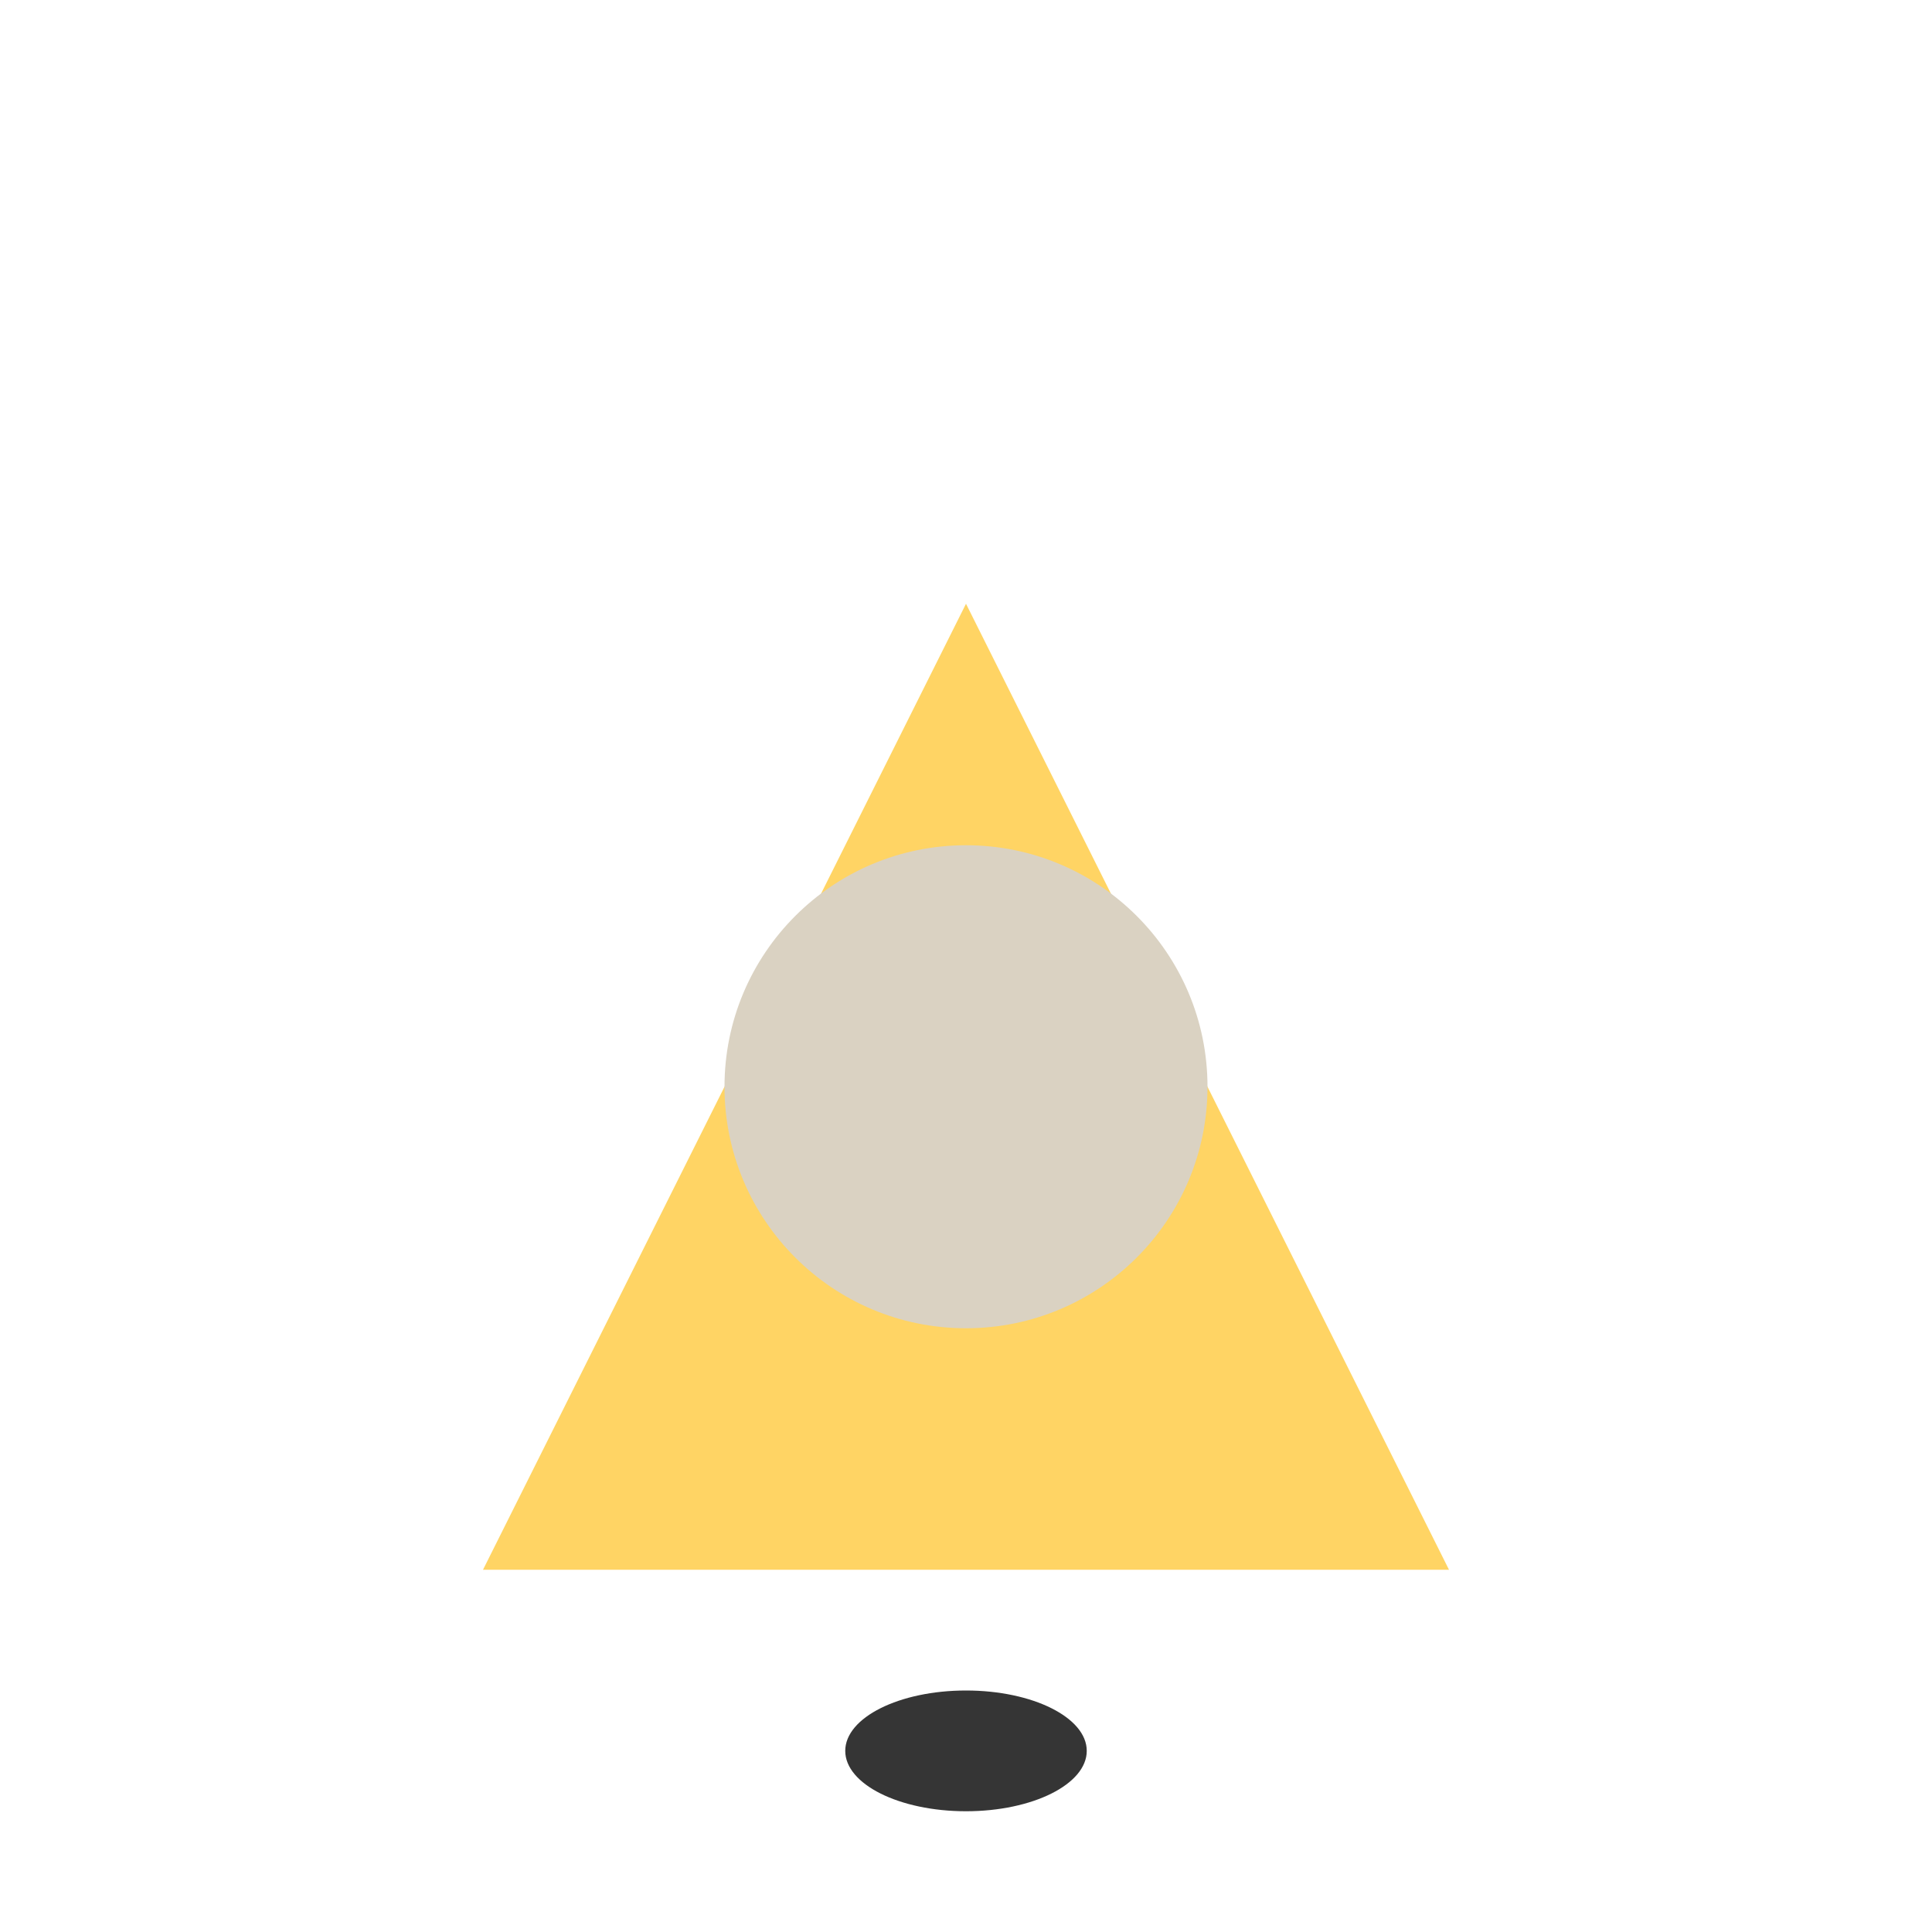 <?xml version="1.0" encoding="UTF-8"?>
<svg xmlns="http://www.w3.org/2000/svg" width="32" height="32" viewBox="0 0 32 32"><path d="M8 26l8-16 8 16" fill="#FFD464"/><circle cx="16" cy="18" r="4" fill="#DAD2C2"/><ellipse cx="16" cy="29" rx="2" ry="1" fill="#353535"/></svg>